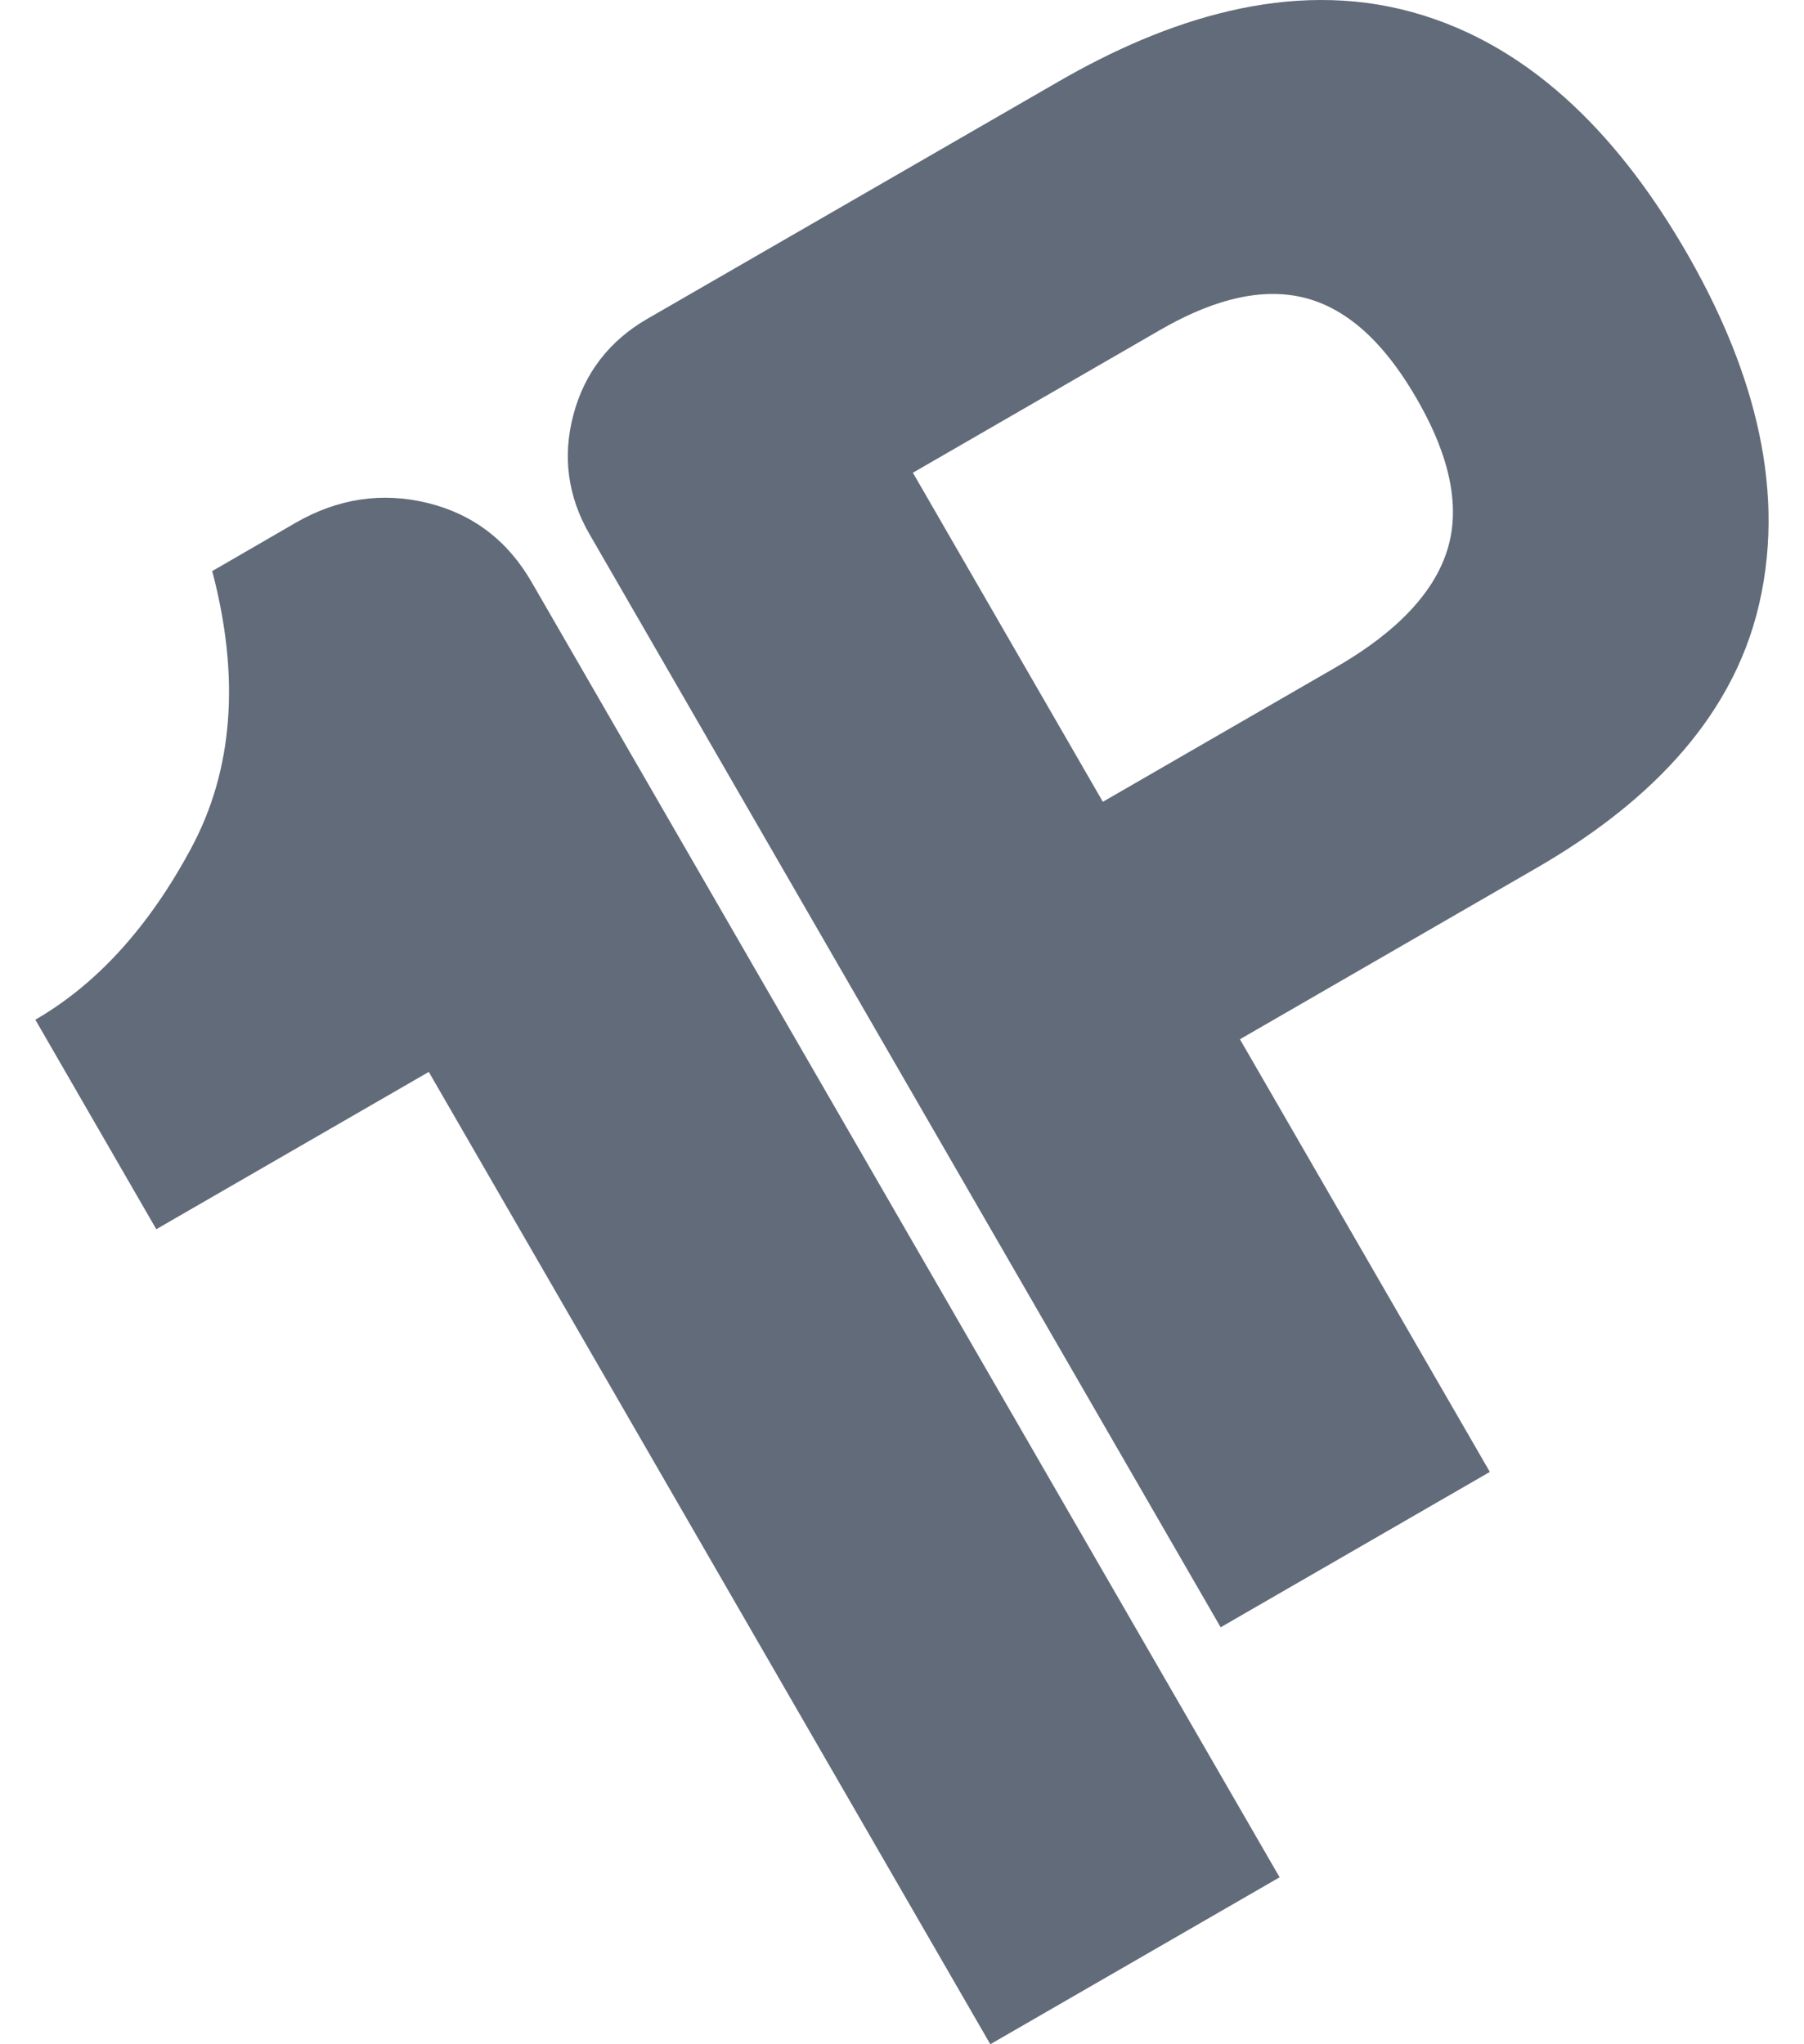<?xml version="1.0" encoding="UTF-8"?>
<!DOCTYPE svg PUBLIC "-//W3C//DTD SVG 1.1//EN" "http://www.w3.org/Graphics/SVG/1.1/DTD/svg11.dtd">
<svg xmlns="http://www.w3.org/2000/svg" xml:space="preserve" width="15px" height="17px" version="1.1" style="shape-rendering:geometricPrecision; text-rendering:geometricPrecision; image-rendering:optimizeQuality; fill-rule:evenodd; clip-rule:evenodd" viewBox="0 0 12582 14841" xmlns:xlink="http://www.w3.org/1999/xlink">
 <defs>
  <style type="text/css">
   <![CDATA[
    .fil0 {fill:#626b79}
   ]]>
  </style>
 </defs>
   <path class="fil0" d="M8744 7545l1814 3141 -1954 1128 -4582 -7937c-157,-272 -197,-563 -116,-867 81,-304 262,-536 534,-694l2989 -1725c774,-447 1676,-750 2569,-502 901,250 1535,961 1988,1745 446,774 734,1656 527,2551 -201,874 -867,1484 -1617,1917l-2152 1243zm-2374 -4113l1379 2389 1692 -977c331,-191 689,-470 808,-850 117,-374 -34,-775 -221,-1098 -181,-314 -438,-633 -803,-731 -365,-97 -748,50 -1061,231l-1794 1036z"/>
   <path class="fil0" d="M6932 14841l2100 -1212 -5429 -9402c-175,-304 -429,-496 -758,-576l0 0c-330,-80 -648,-32 -953,143l0 0 -608 352c204,775 152,1447 -155,2016l0 0c-307,570 -683,983 -1129,1241l0 0 878 1521 1978 -1142 4076 7059z"/>
</svg>
